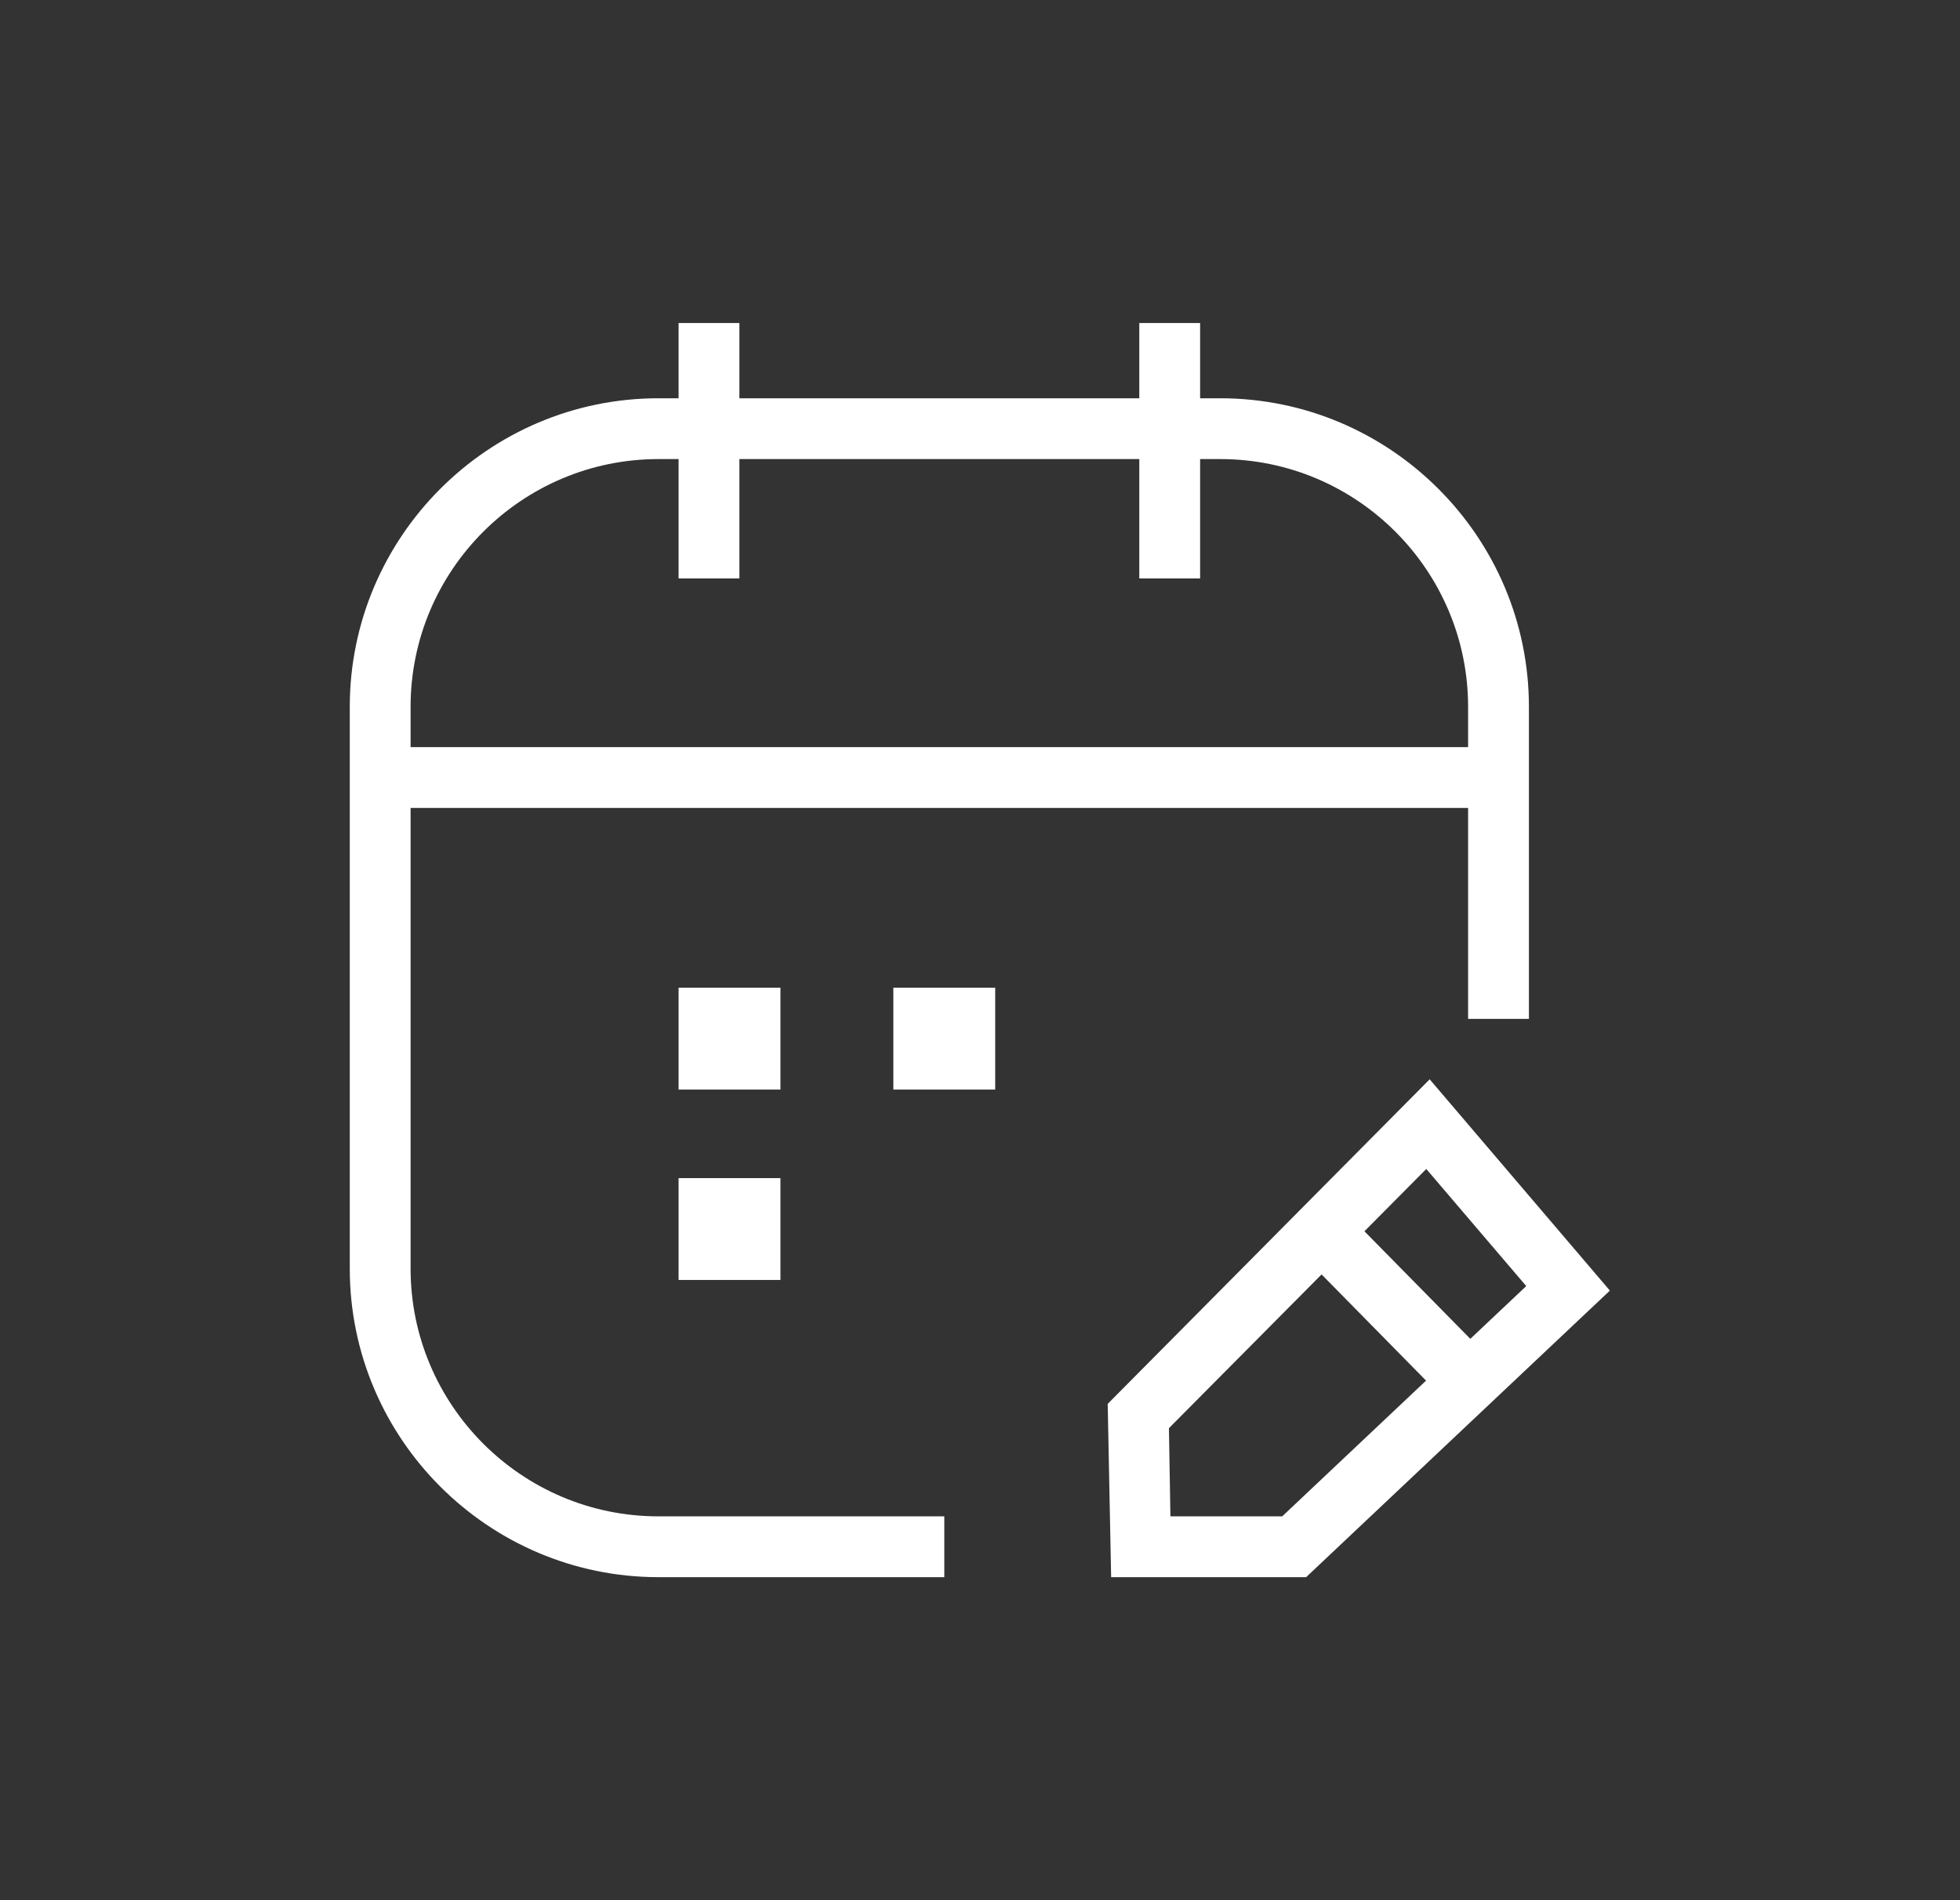 <svg width="33" height="32" viewBox="0 0 33 32" fill="none" xmlns="http://www.w3.org/2000/svg">
<rect x="0" y="0" width="33" height="32" fill="#333333" stroke="none"/>
<path d="M15.899 26.56H11.086C8.225 26.56 5.889 24.23 5.889 21.363V11.904C5.889 9.043 8.219 6.707 11.086 6.707H20.545C23.406 6.707 25.742 9.037 25.742 11.904V17.158H24.718V11.904C24.718 9.606 22.849 7.731 20.545 7.731H11.086C8.788 7.731 6.913 9.6 6.913 11.904V21.363C6.913 23.661 8.782 25.536 11.086 25.536H15.899V26.56Z" fill="white"/>
<path d="M12.449 5.44H11.425V9.741H12.449V5.44Z" fill="white"/>
<path d="M20.206 5.44H19.182V9.741H20.206V5.44Z" fill="white"/>
<path d="M25.223 12.582H6.401V13.606H25.223V12.582Z" fill="white"/>
<path d="M13.14 16.634H11.425V18.349H13.14V16.634Z" fill="white"/>
<path d="M13.14 19.84H11.425V21.555H13.14V19.84Z" fill="white"/>
<path d="M16.756 16.634H15.041V18.349H16.756V16.634Z" fill="white"/>
<path d="M21.991 26.56H18.708L18.65 23.642L24.071 18.176L27.105 21.734L21.991 26.56ZM19.713 25.536H21.588L25.697 21.658L24.014 19.686L19.681 24.051L19.706 25.536H19.713Z" fill="white"/>
<path d="M22.619 20.376L21.889 21.094L24.376 23.622L25.106 22.903L22.619 20.376Z" fill="white"/>
</svg>
